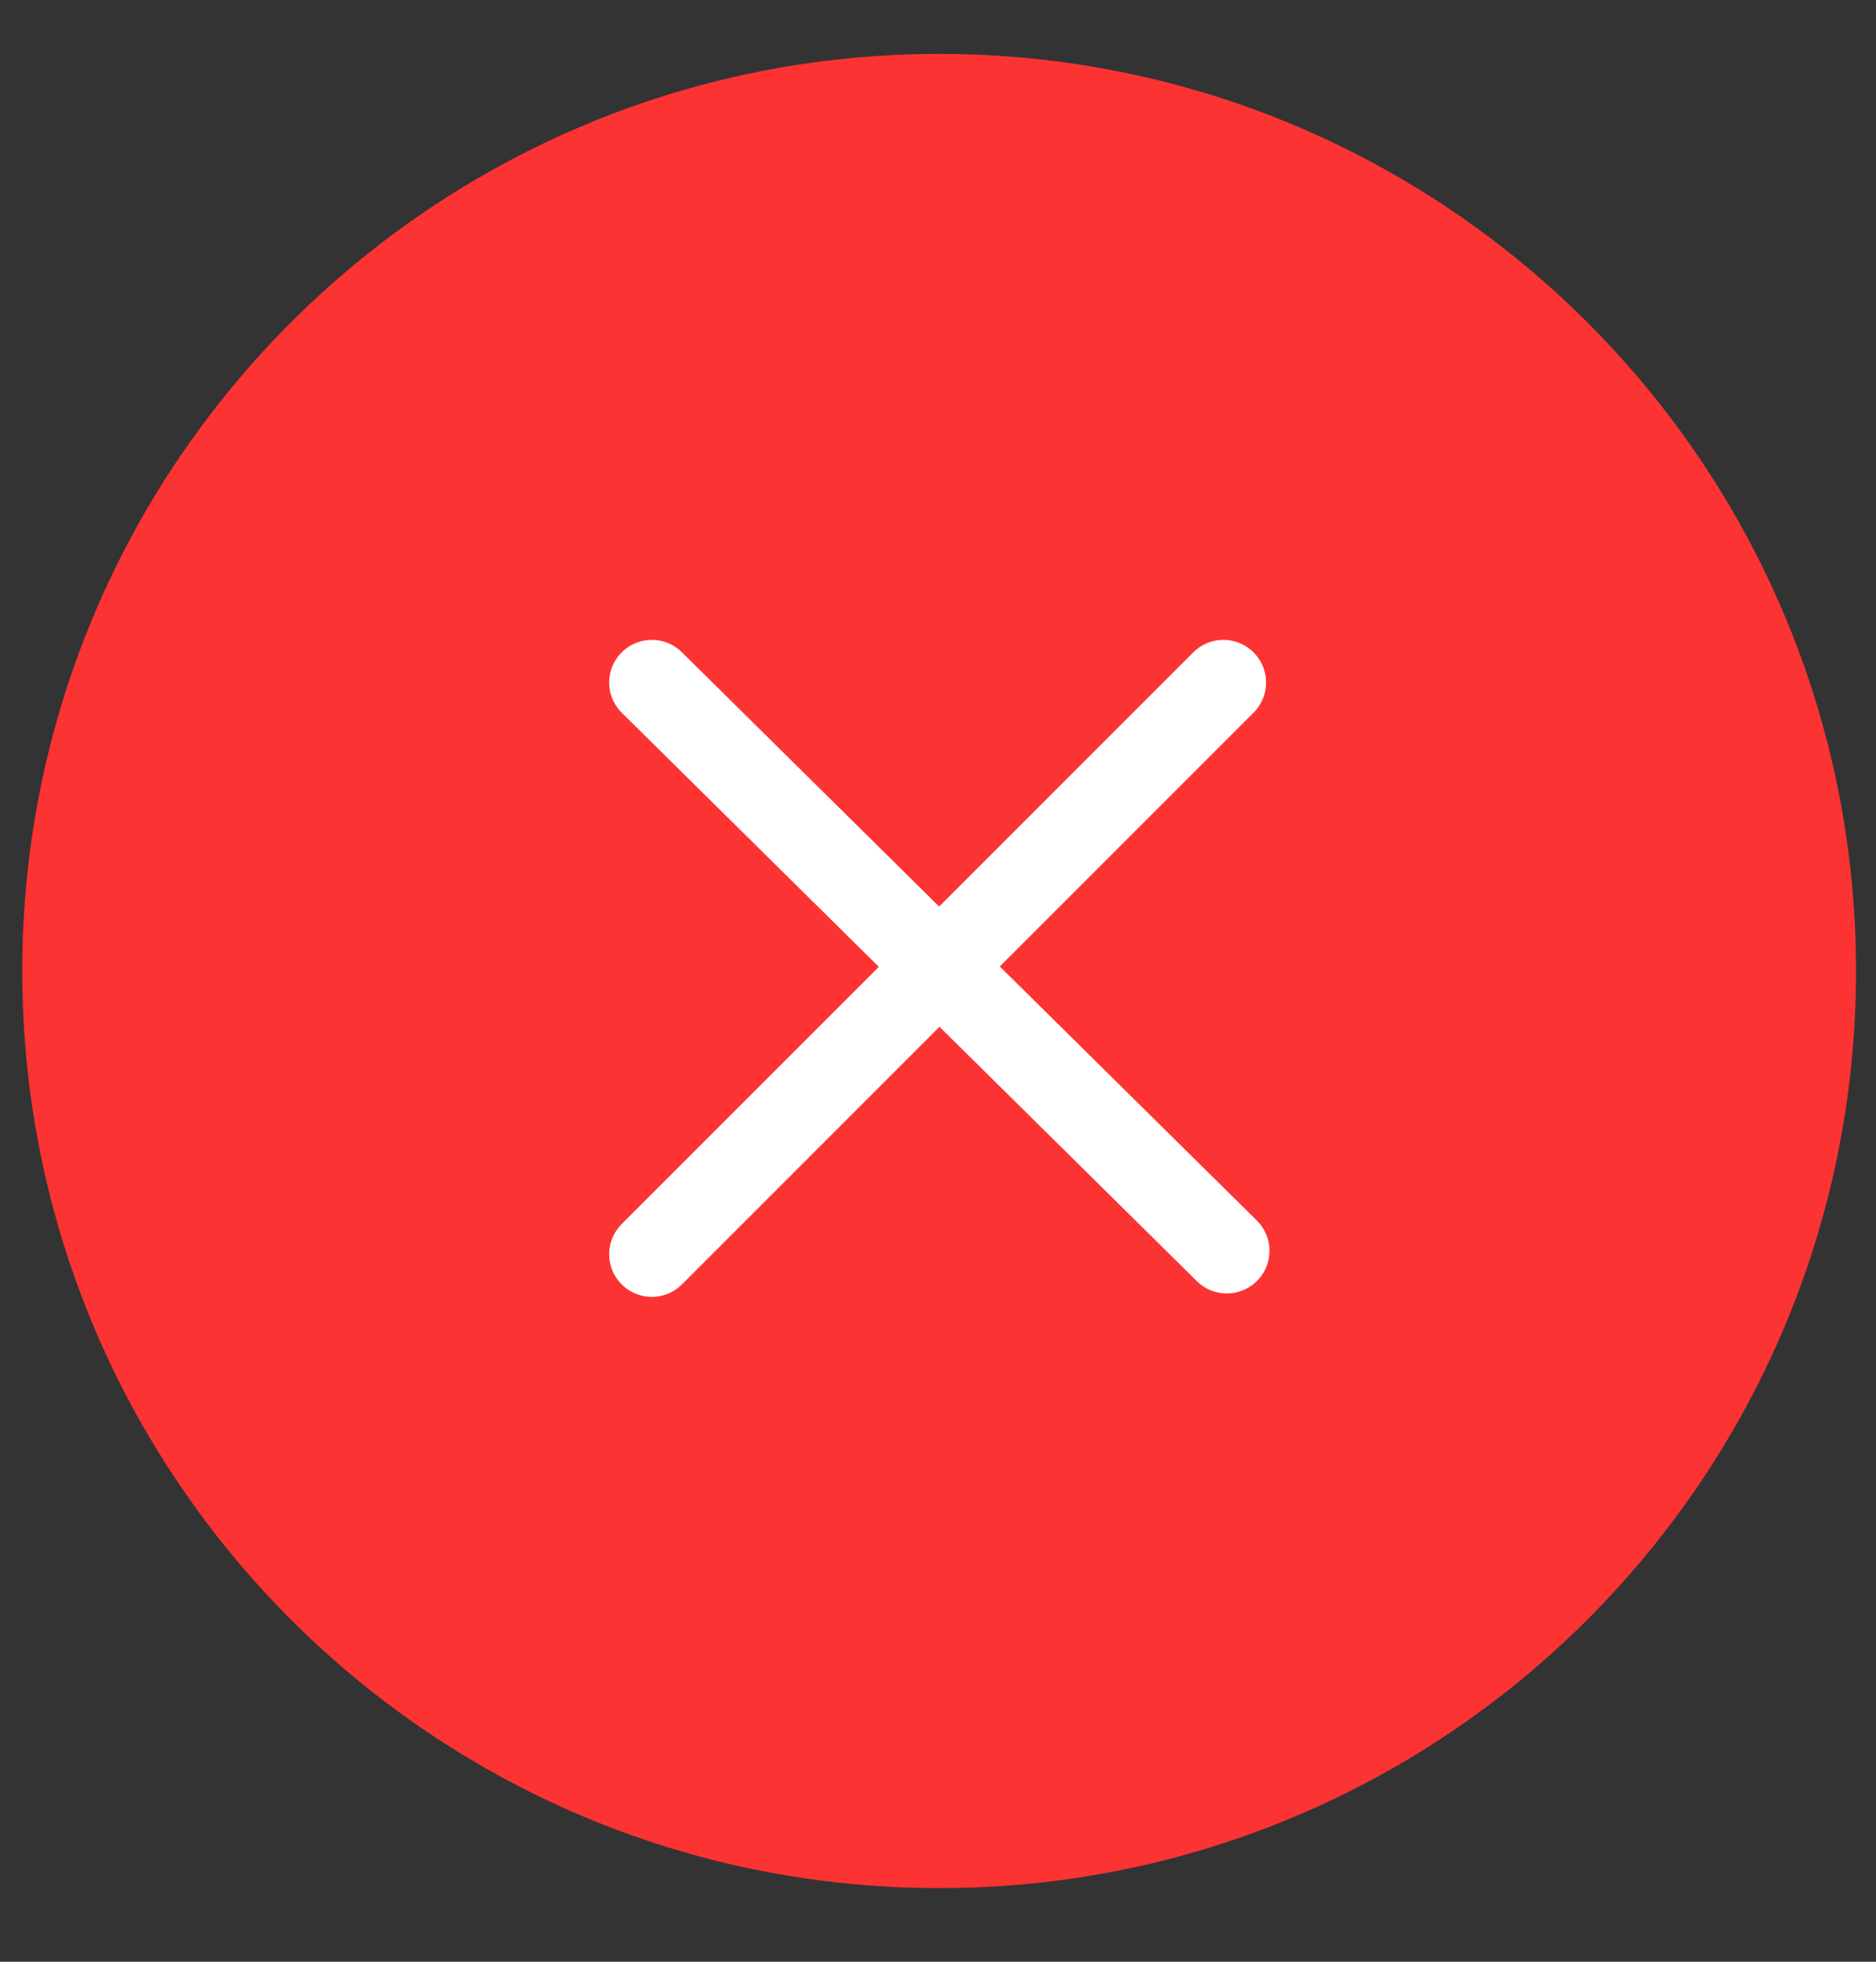 <?xml version="1.0" encoding="UTF-8"?> <svg xmlns="http://www.w3.org/2000/svg" width="22" height="23" viewBox="0 0 22 23" fill="none"><rect x="0" y="0" width="22" height="23" fill="#333333" stroke="none"/><g clip-path="url(#clip0_338_5)"><path d="M11.014 22.137C16.952 22.137 21.766 17.323 21.766 11.384C21.766 5.446 16.952 0.632 11.014 0.632C5.075 0.632 0.261 5.446 0.261 11.384C0.261 17.323 5.075 22.137 11.014 22.137Z" fill="#FC3333"></path><path d="M7.644 8.002L14.387 14.665" stroke="white" stroke-linecap="round"></path><path d="M14.347 8.002L7.644 14.705" stroke="white" stroke-linecap="round"></path></g><defs><clipPath id="clip0_338_5"><rect width="22" height="23" fill="white"></rect></clipPath></defs></svg> 